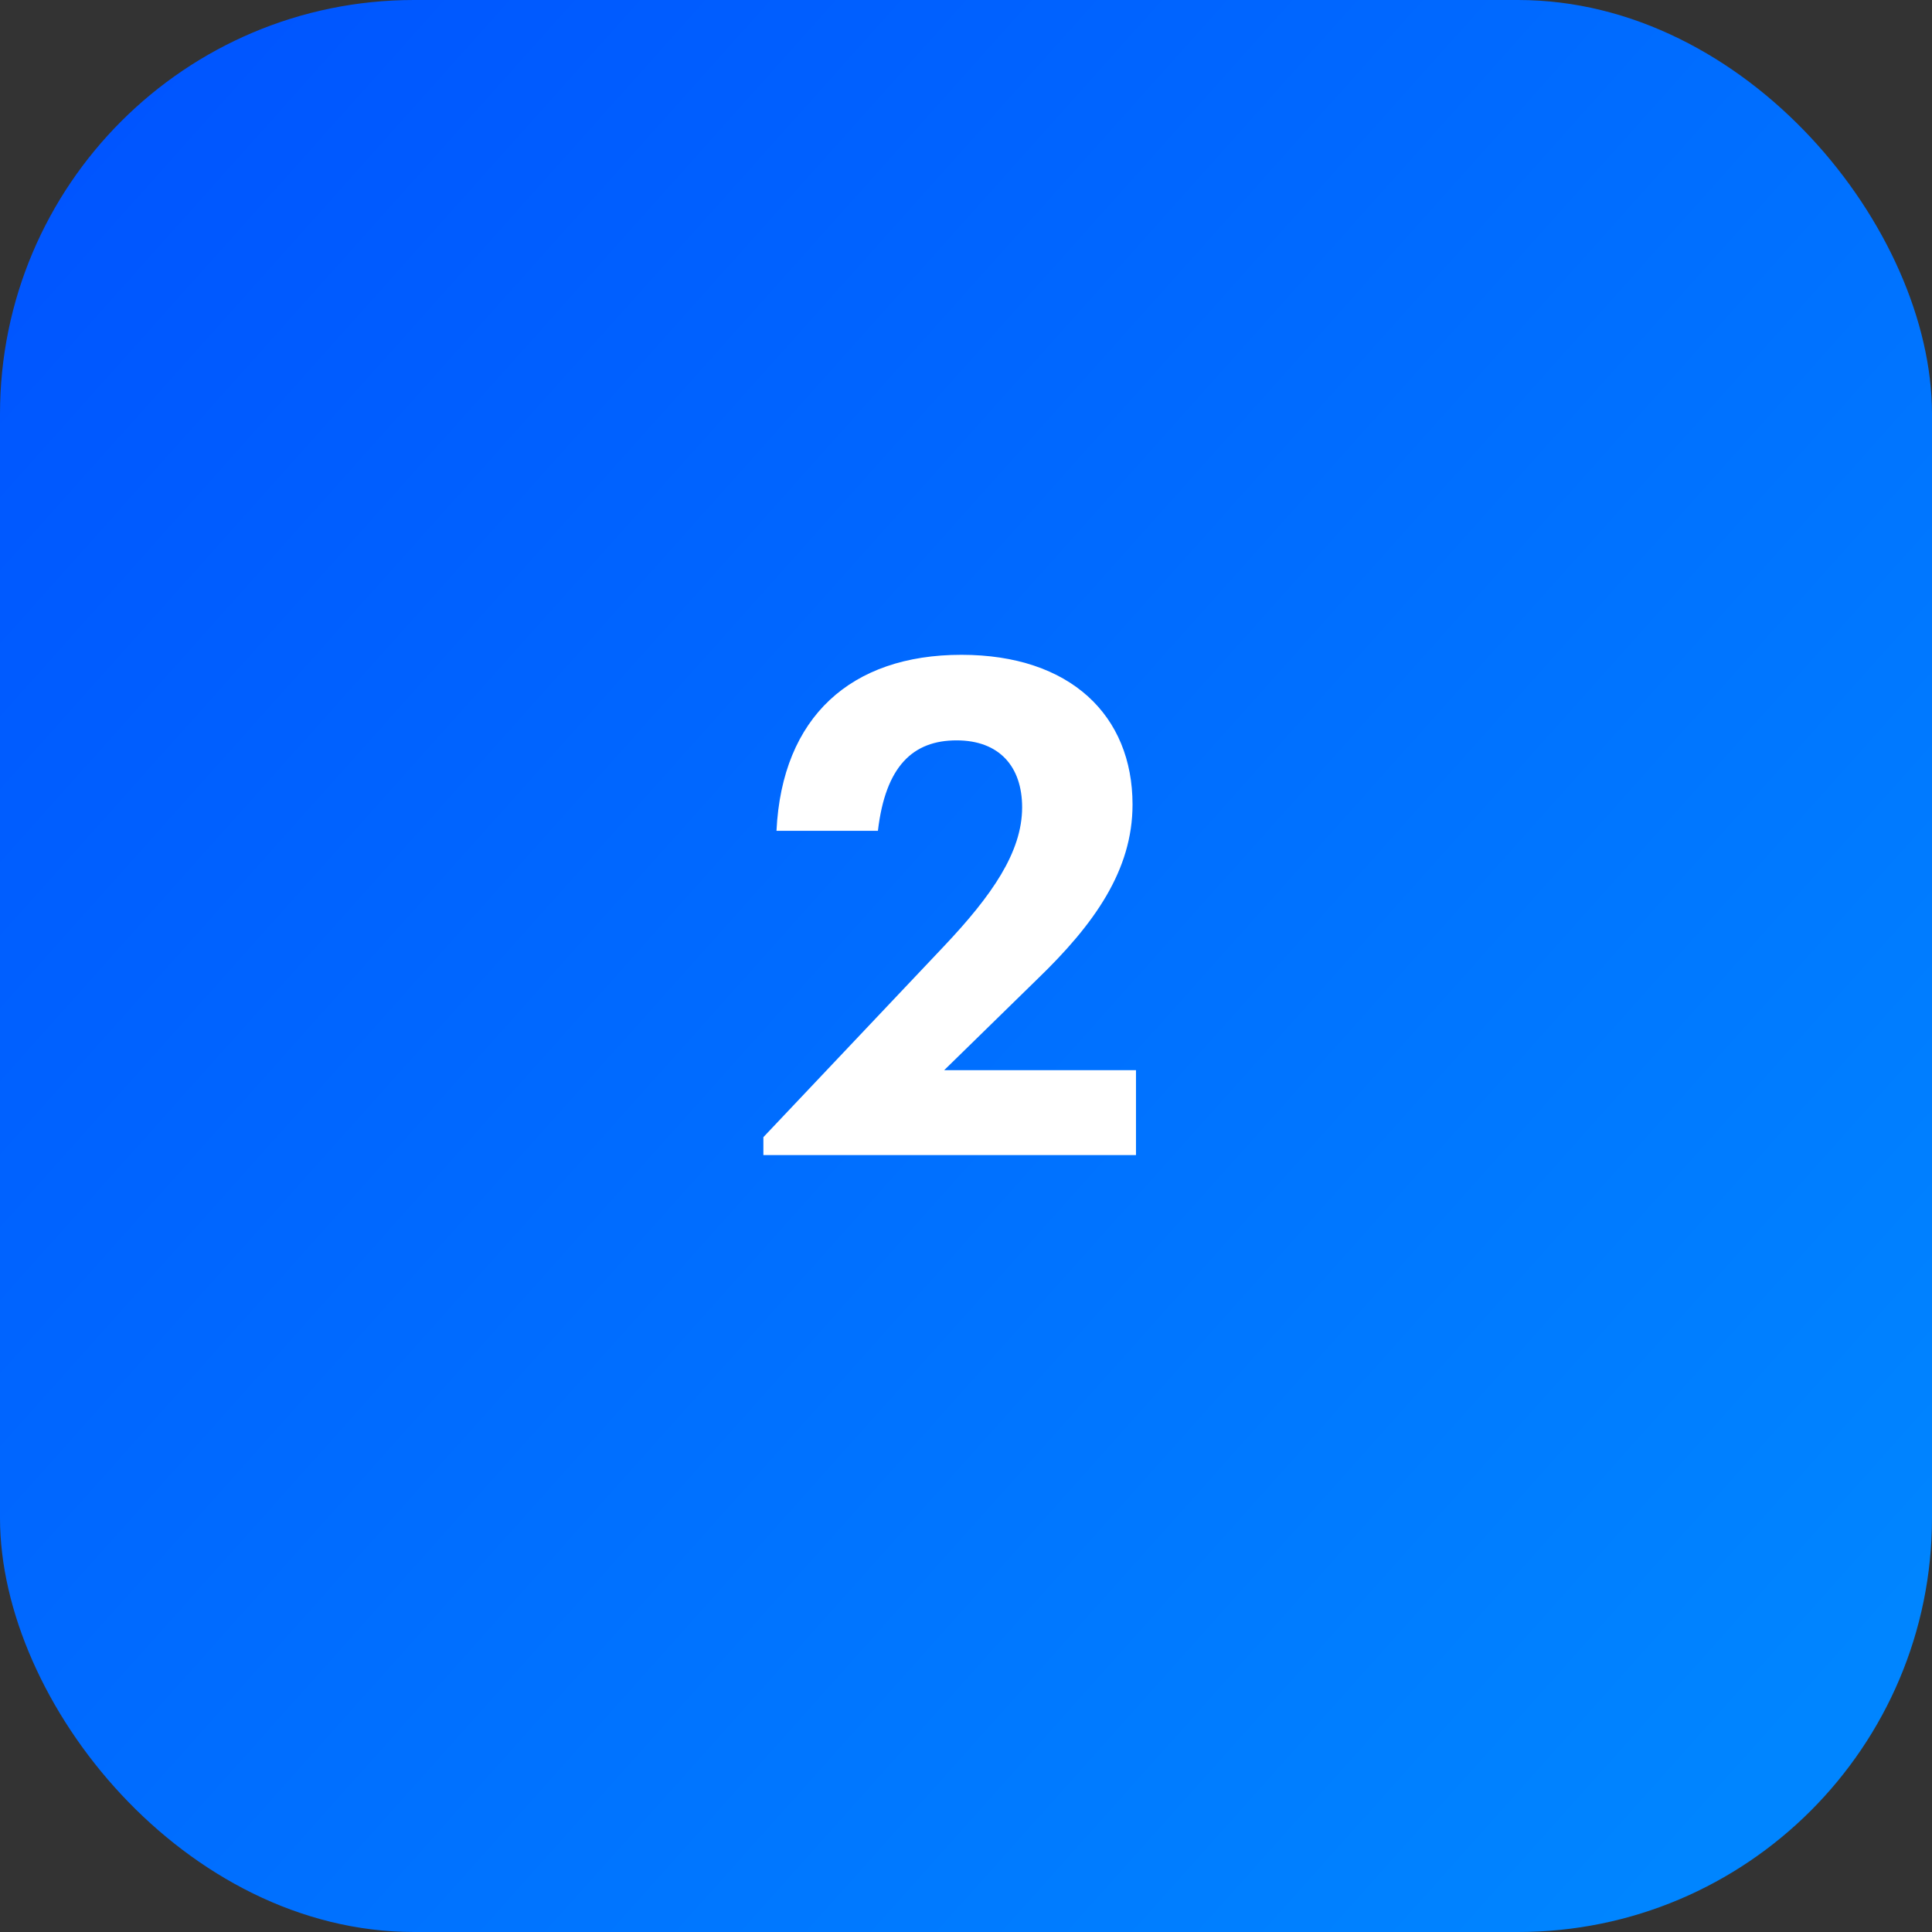 <svg width="56" height="56" viewBox="0 0 56 56" fill="none" xmlns="http://www.w3.org/2000/svg">
<rect x="0" y="0" width="56" height="56" fill="#333333" stroke="none"/>
<rect width="56" height="56" rx="12" fill="url(#paint0_linear_2332_180643)"/>
<path d="M22.127 33.48H32.927V31.02H27.367L30.067 28.381C31.727 26.78 32.827 25.221 32.827 23.32C32.827 20.741 31.027 18.98 27.867 18.98C24.667 18.98 22.667 20.78 22.507 24.081H25.447C25.667 22.201 26.467 21.46 27.727 21.46C28.967 21.46 29.627 22.221 29.627 23.401C29.627 24.701 28.747 25.96 27.367 27.421L22.127 32.961V33.48Z" fill="white"/>
<defs>
<linearGradient id="paint0_linear_2332_180643" x1="-28" y1="-14.56" x2="77.28" y2="79.52" gradientUnits="userSpaceOnUse">
<stop stop-color="#003CFF"/>
<stop offset="0.729" stop-color="#0085FF"/>
</linearGradient>
</defs>
</svg>
